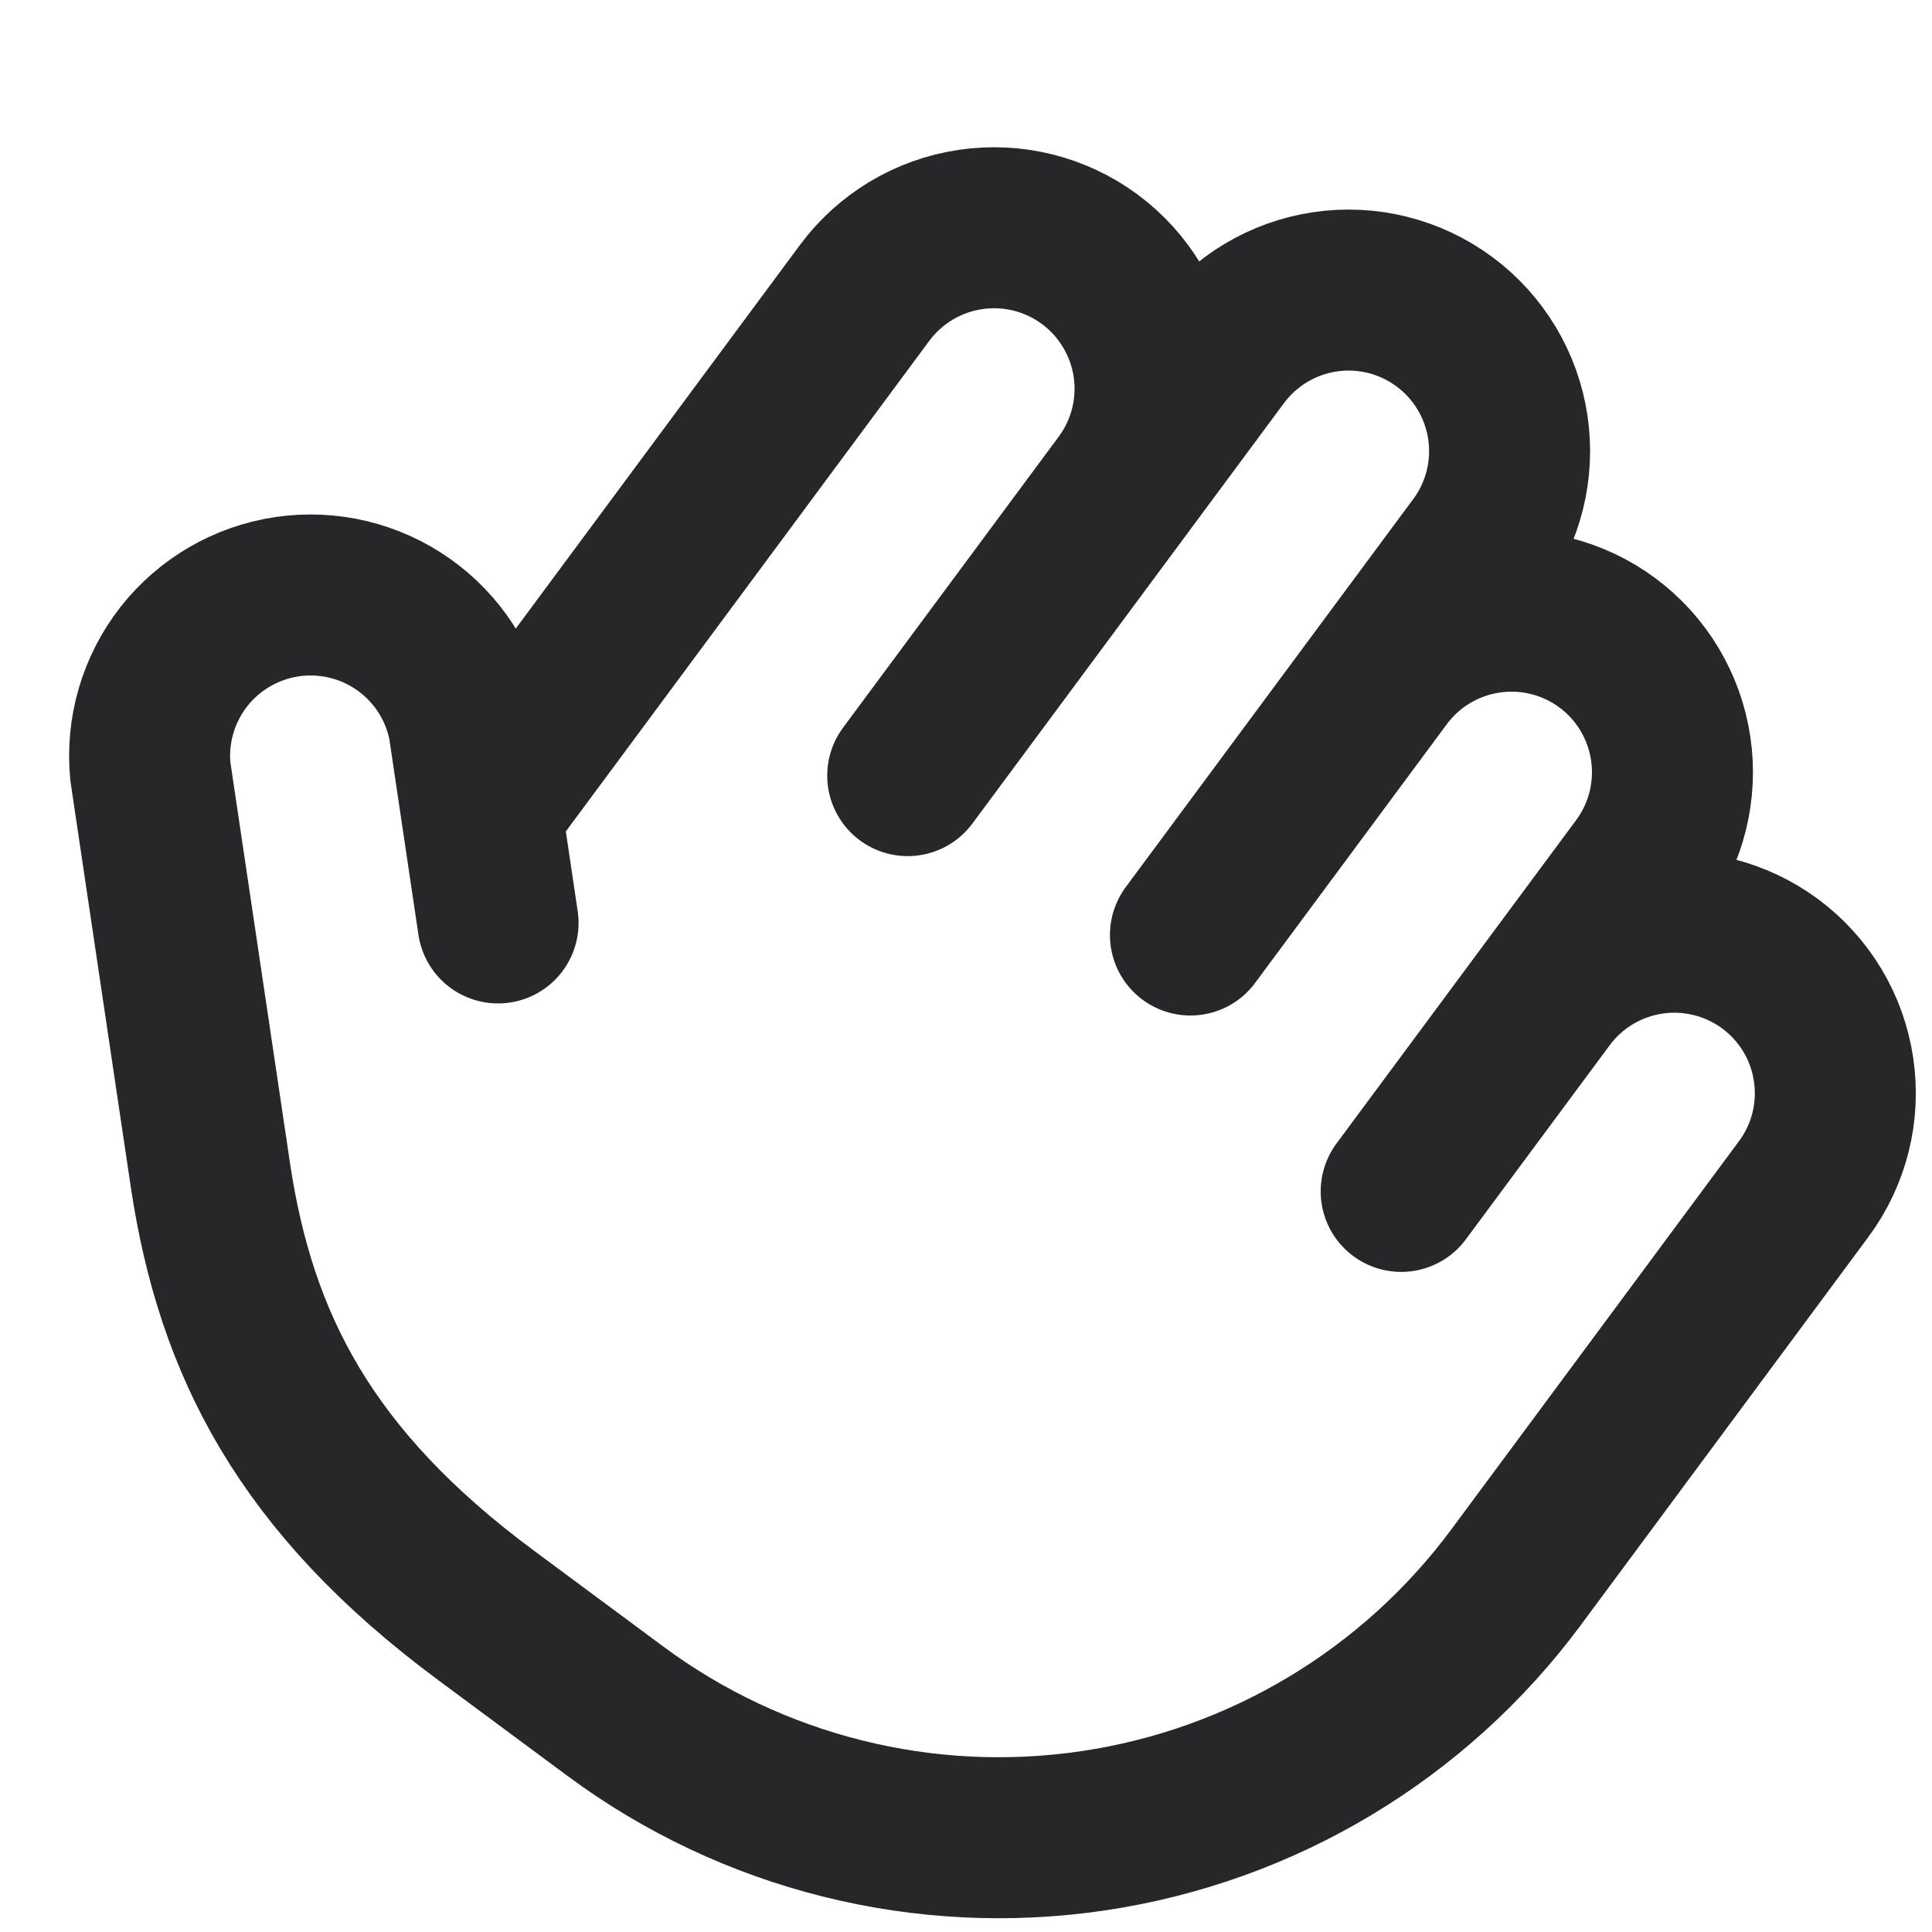 <svg width="24" height="24" viewBox="0 0 24 24" fill="none" xmlns="http://www.w3.org/2000/svg">
<g clip-path="url(#clip0_1240_12290)">
<path d="M17.406 14.8L20.383 10.783C20.699 10.357 20.832 9.822 20.754 9.298C20.676 8.773 20.393 8.301 19.967 7.985C19.541 7.669 19.006 7.536 18.482 7.614C17.957 7.692 17.485 7.975 17.169 8.401M14.788 11.615L18.36 6.794C18.676 6.368 18.809 5.834 18.731 5.309C18.653 4.785 18.37 4.313 17.944 3.997C17.517 3.681 16.983 3.547 16.459 3.625C15.934 3.703 15.462 3.987 15.146 4.413L13.955 6.02M13.955 6.02L11.276 9.635M13.955 6.02C14.271 5.594 14.405 5.06 14.327 4.535C14.248 4.01 13.965 3.538 13.539 3.222C13.113 2.906 12.579 2.773 12.054 2.851C11.529 2.929 11.057 3.212 10.741 3.638L5.979 10.066M19.192 12.39C19.508 11.963 19.98 11.68 20.505 11.602C21.03 11.524 21.564 11.658 21.99 11.973C22.416 12.289 22.7 12.761 22.777 13.286C22.856 13.811 22.722 14.345 22.406 14.771L18.834 19.592C17.571 21.297 15.682 22.43 13.584 22.742C11.485 23.054 9.348 22.52 7.644 21.257L6.037 20.066C3.787 18.399 2.933 16.696 2.617 14.62L1.868 9.584C1.818 9.073 1.967 8.563 2.283 8.158C2.6 7.754 3.06 7.487 3.568 7.412C4.076 7.338 4.593 7.461 5.012 7.757C5.432 8.053 5.721 8.499 5.821 9.003L6.187 11.465" stroke="#27272A" stroke-width="2" stroke-linecap="round" stroke-linejoin="round"/>
</g>
<defs>
<clipPath id="clip0_1240_12290">
<rect width="24" height="24" fill="white"/>
</clipPath>
</defs>
</svg>
